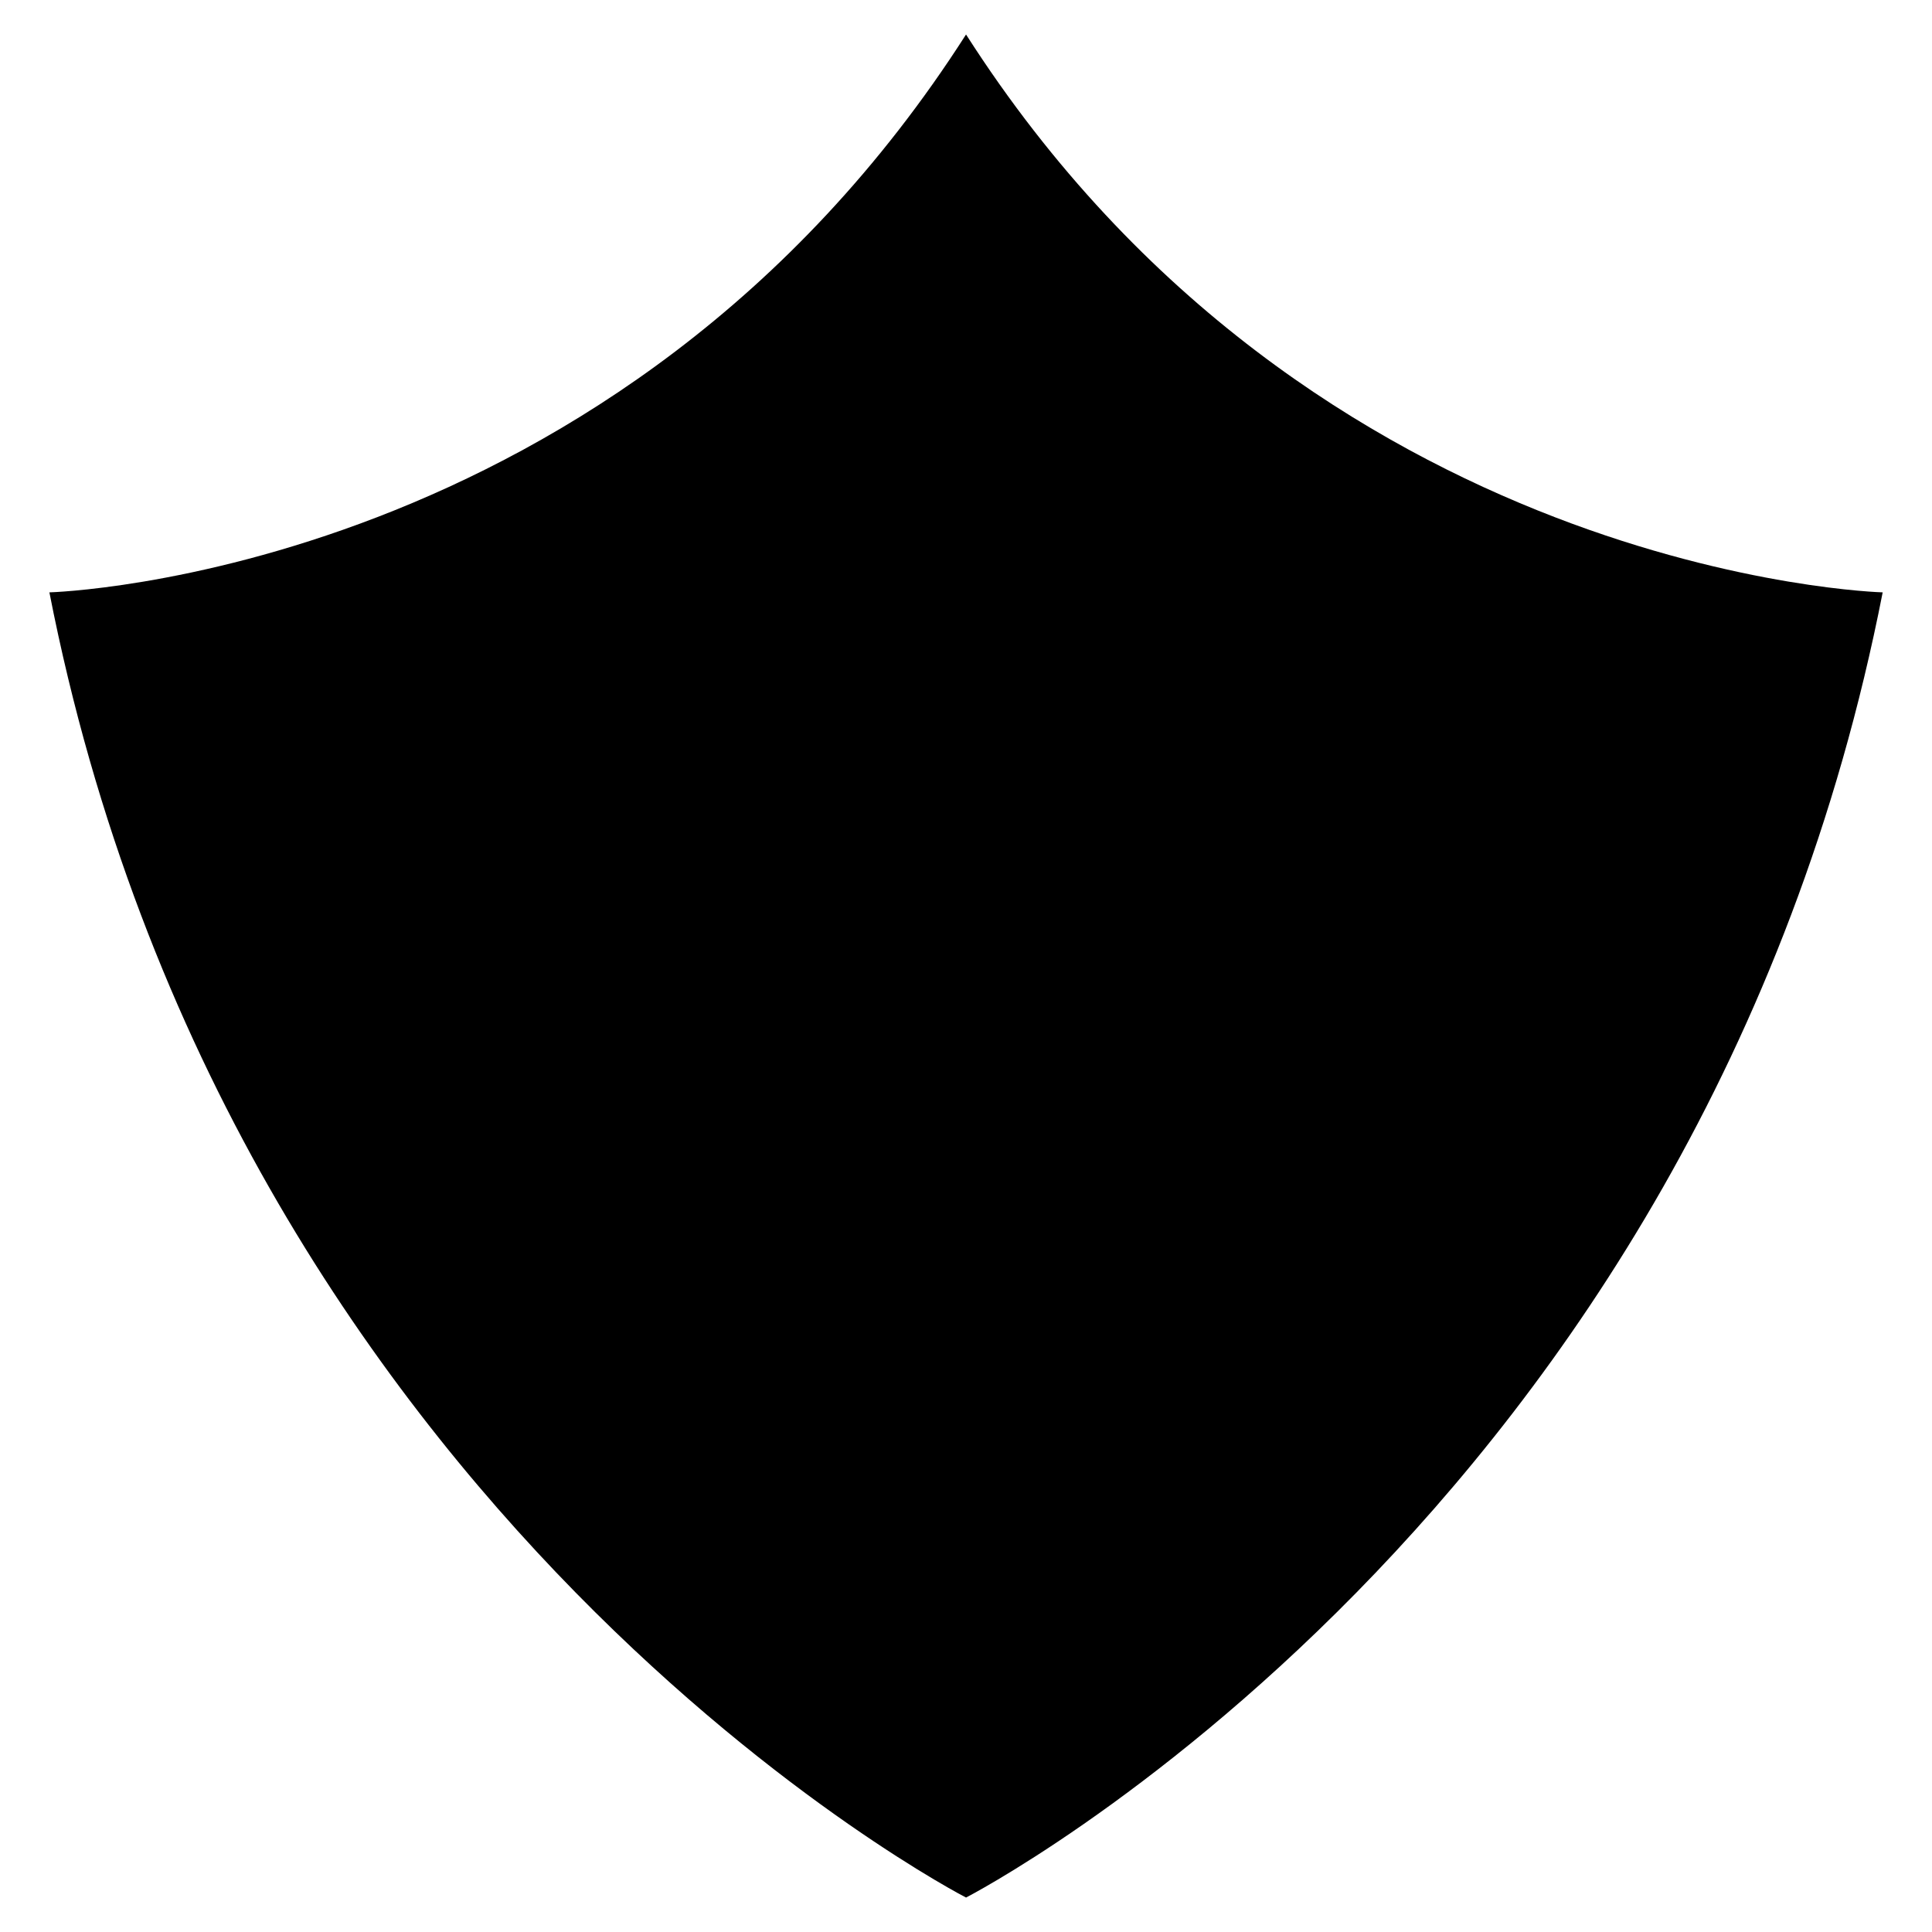 <?xml version="1.0" encoding="UTF-8"?>
<!-- Uploaded to: ICON Repo, www.svgrepo.com, Generator: ICON Repo Mixer Tools -->
<svg fill="#000000" width="800px" height="800px" version="1.1" viewBox="144 144 512 512" xmlns="http://www.w3.org/2000/svg">
 <path d="m400.01 646.87s194.81-100.13 242.92-345.89c0 0-150.84-3.898-242.92-147.84-92.094 143.93-242.92 147.84-242.92 147.84 48.109 245.76 242.92 345.89 242.92 345.89z" fill-rule="evenodd"/>
</svg>